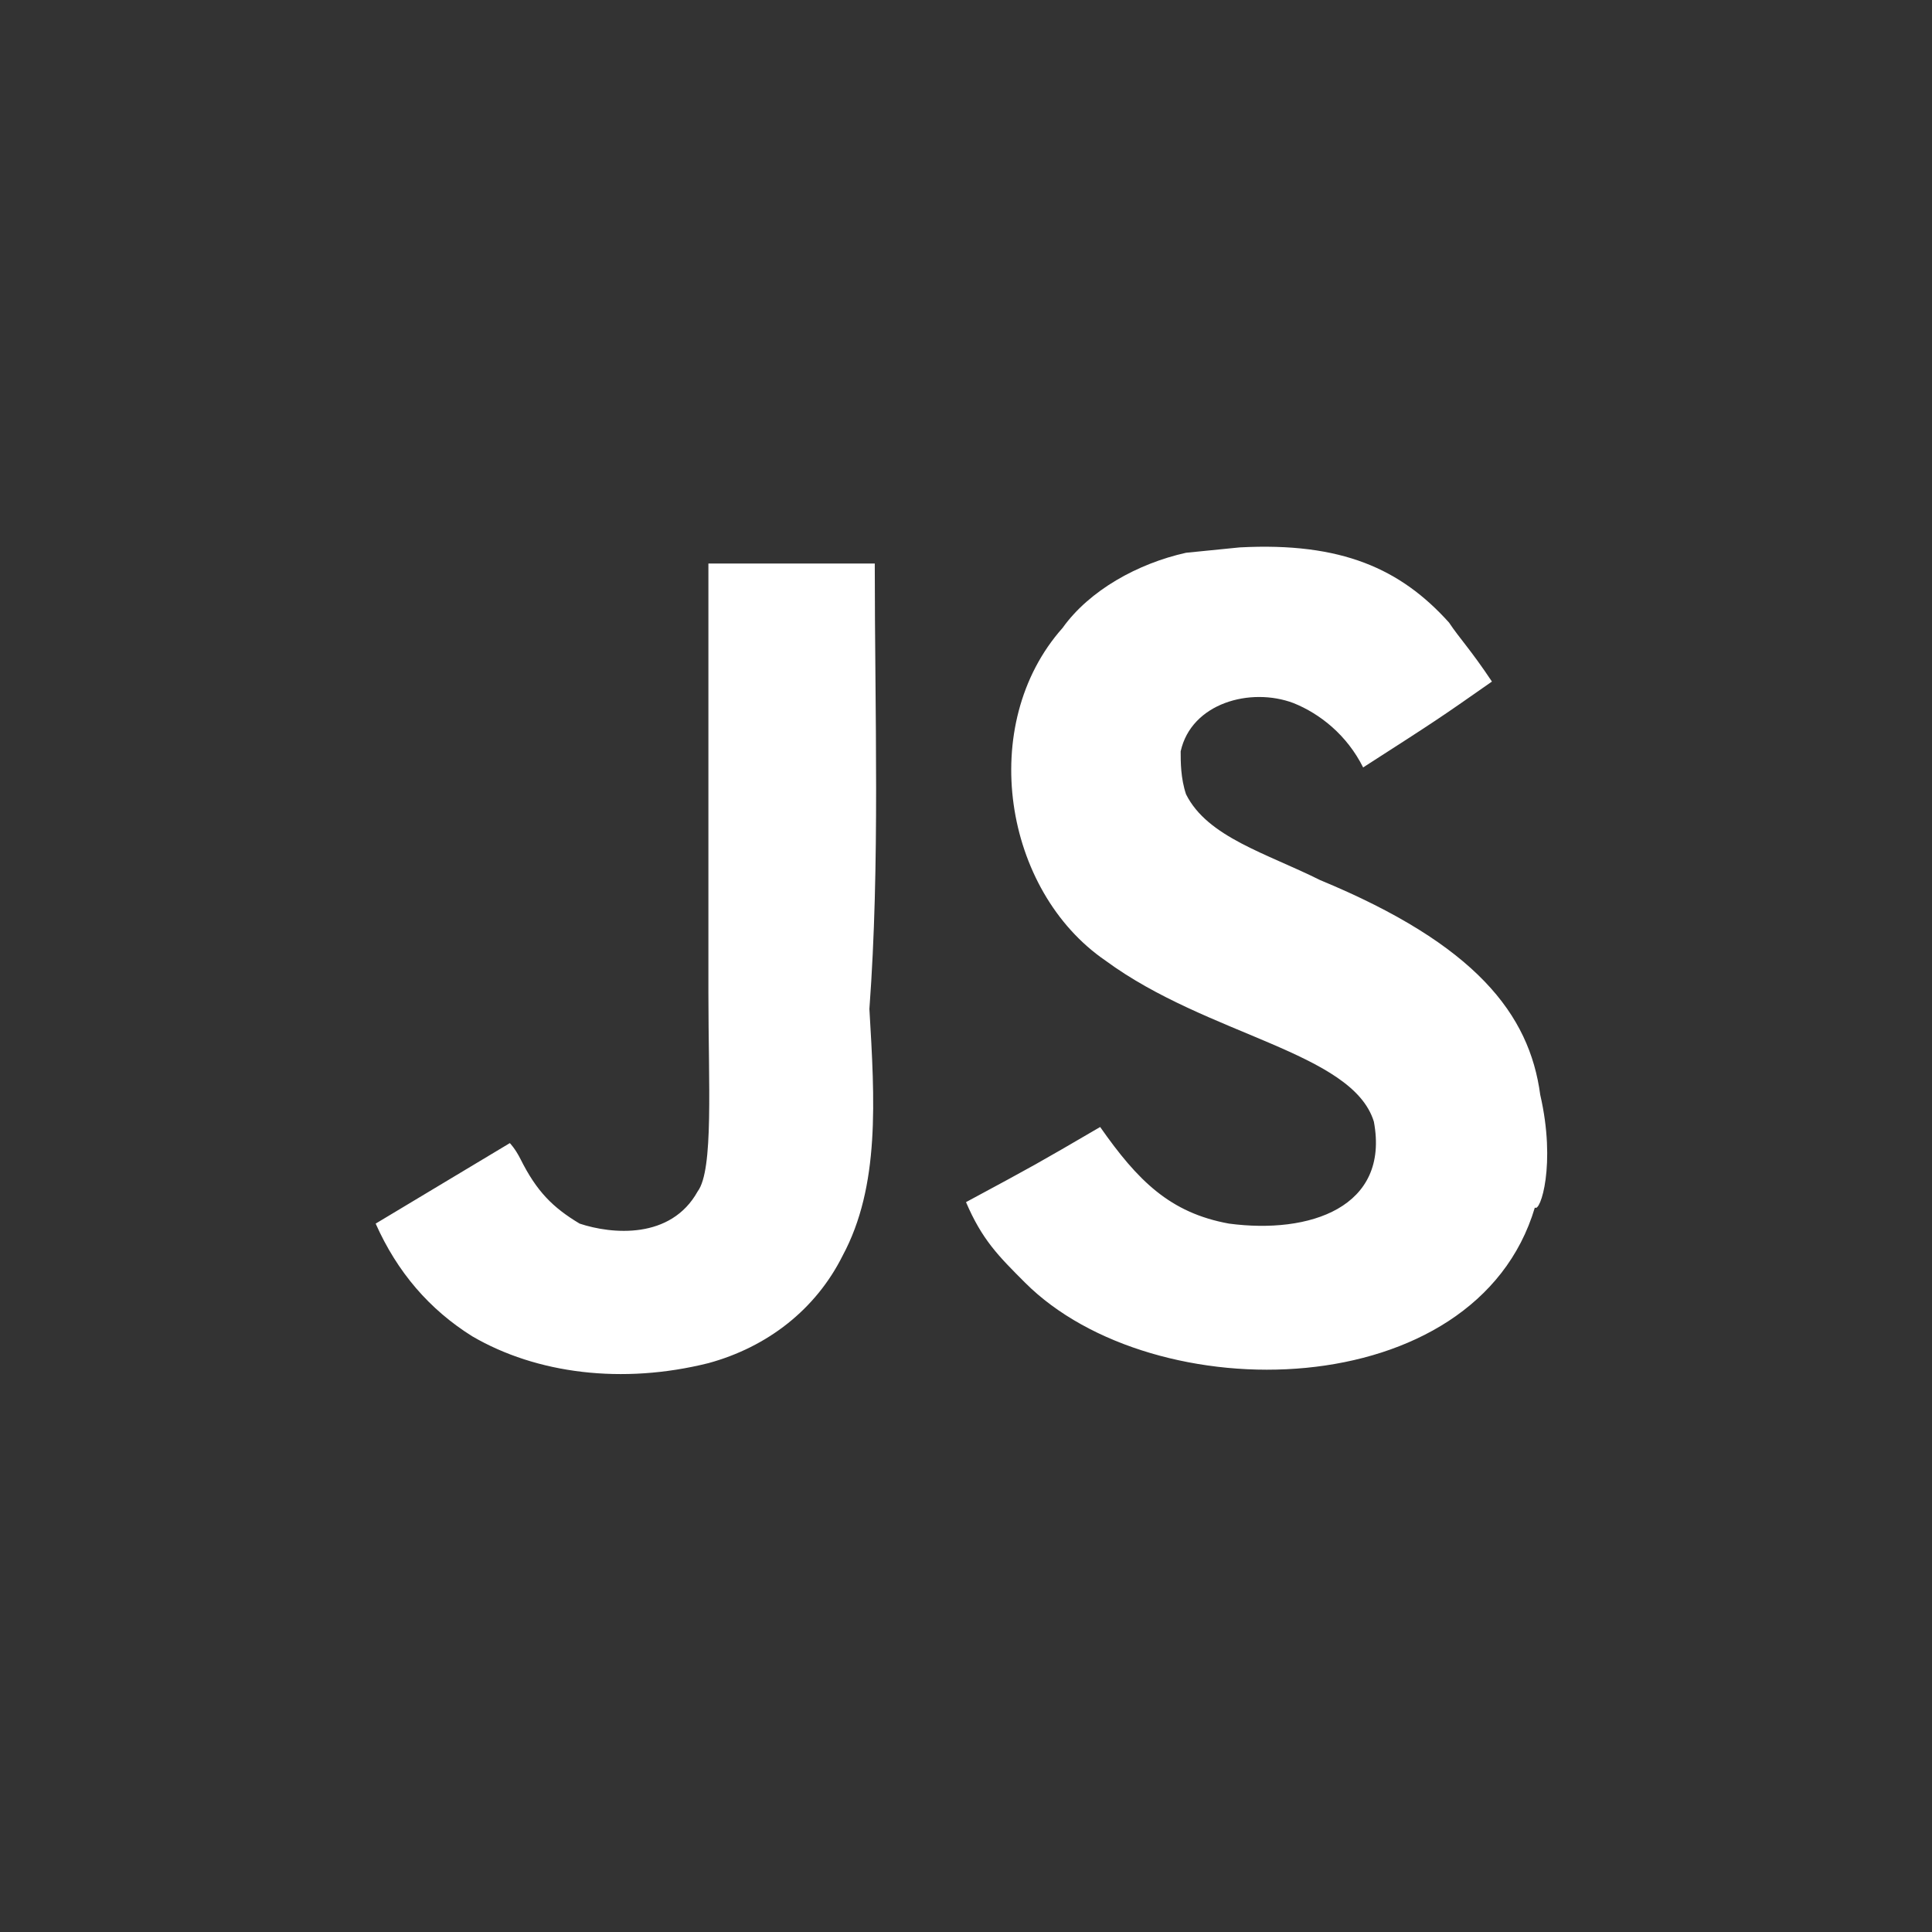<svg xmlns="http://www.w3.org/2000/svg" id="Layer_1" width="36" height="36" viewBox="0 0 36 36">
  <rect x="0" y="0" width="36" height="36" fill="#333333" stroke="none"/>
  <path style="fill:#fff" d="M28.7,20.4c-0.2-1.5-1.2-2.8-4.1-4c-1-0.5-2.1-0.8-2.5-1.6C22,14.5,22,14.2,22,14c0.2-0.9,1.3-1.2,2.1-0.9
	c0.5,0.2,1,0.6,1.3,1.2c1.4-0.9,1.4-0.9,2.4-1.6c-0.4-0.6-0.6-0.8-0.8-1.1c-0.9-1-2-1.5-3.9-1.4l-1,0.1c-0.9,0.2-1.8,0.7-2.3,1.4
	c-1.6,1.8-1.1,4.9,0.8,6.2c1.9,1.4,4.6,1.7,5,3c0.3,1.6-1.2,2.1-2.7,1.9c-1.1-0.2-1.7-0.8-2.4-1.8c-1.2,0.7-1.2,0.7-2.5,1.4
	c0.3,0.7,0.6,1,1.1,1.5c2.4,2.4,8.4,2.3,9.5-1.4C28.7,22.6,29,21.7,28.7,20.4z M16.3,10.5h-3.1l0,8c0,1.7,0.1,3.3-0.2,3.7
	c-0.5,0.9-1.6,0.8-2.2,0.6c-0.5-0.3-0.8-0.6-1.1-1.2c-0.1-0.2-0.2-0.3-0.2-0.3l-2.5,1.5c0.4,0.9,1,1.6,1.8,2.1
	c1.2,0.7,2.8,0.9,4.4,0.5c1.1-0.3,2-1,2.5-2c0.7-1.3,0.6-2.9,0.5-4.6C16.4,16.1,16.3,13.3,16.3,10.5z"/>
</svg>
